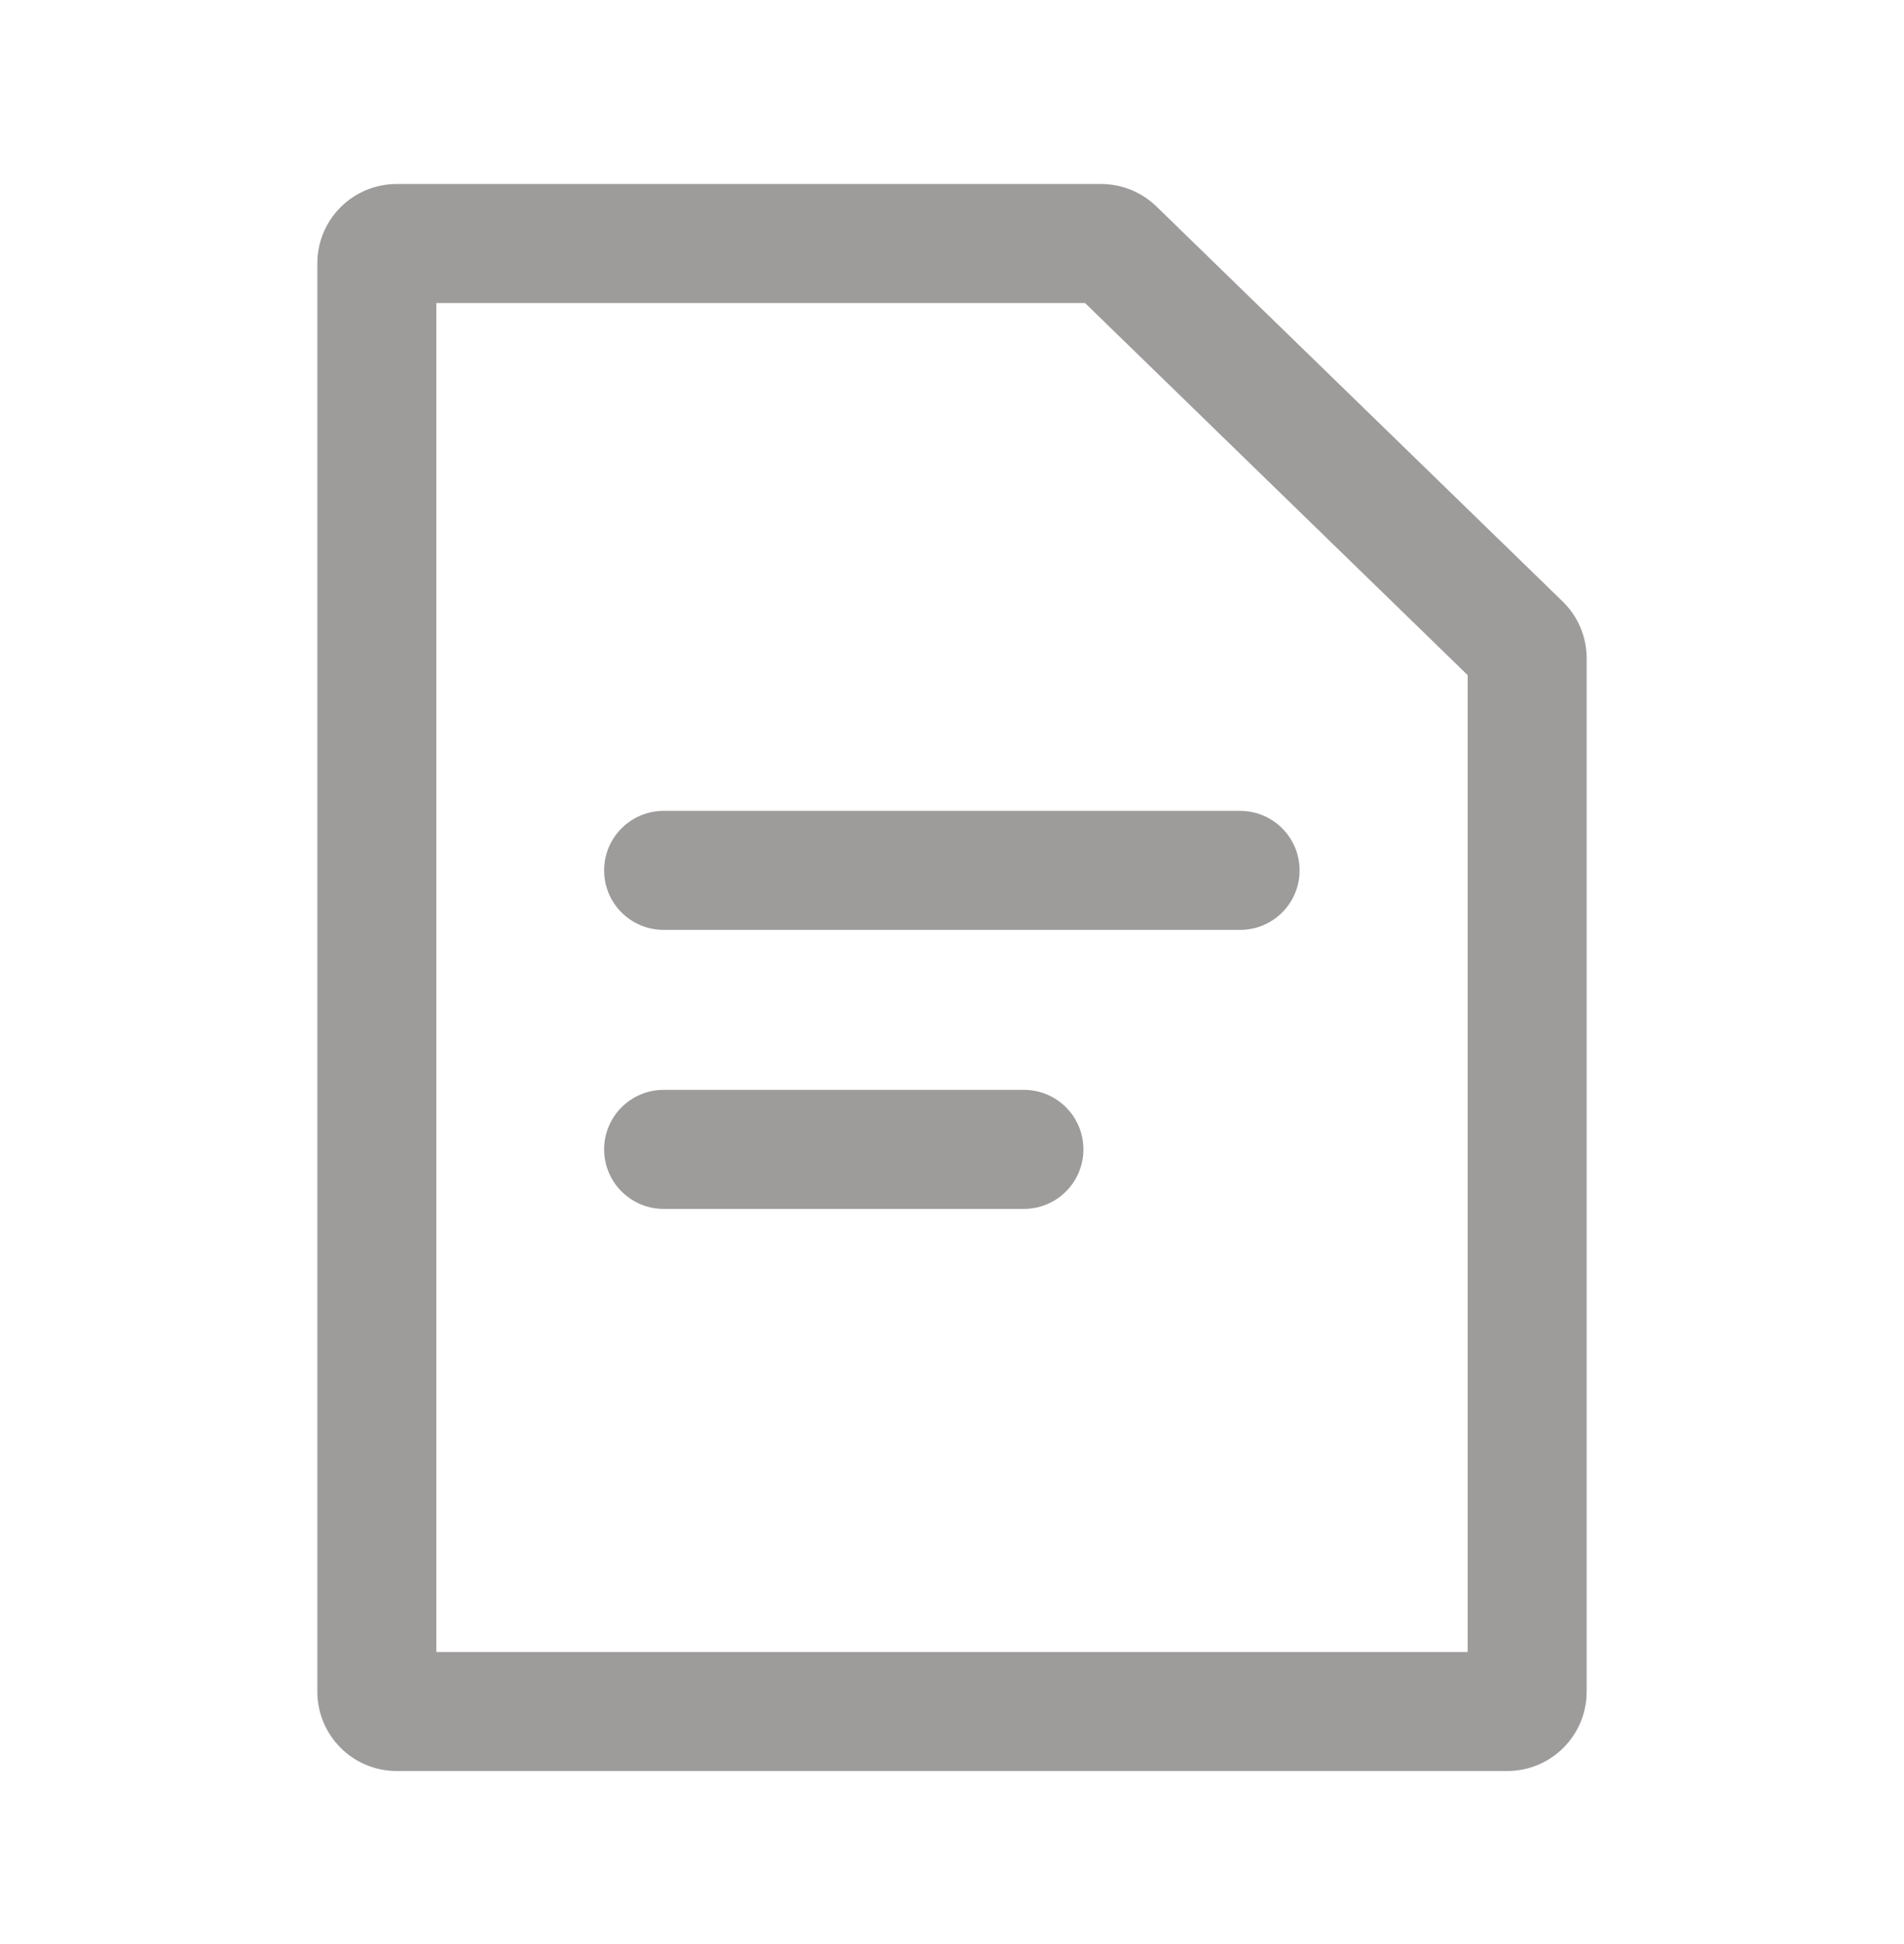 <?xml version="1.0" encoding="UTF-8"?>
<svg xmlns="http://www.w3.org/2000/svg" width="48" height="49" viewBox="0 0 48 49" fill="#9e9b9b" data-library="gosweb_dou" data-icon="dokumenty" data-color="#9e9b9b">
  <path fill-rule="evenodd" clip-rule="evenodd" d="M37 41.638V17.017L27.354 7.638H11V41.638H37ZM10 4.638C8.895 4.638 8 5.533 8 6.638V42.638C8 43.742 8.895 44.638 10 44.638H38C39.105 44.638 40 43.742 40 42.638V16.594C40 16.054 39.782 15.537 39.394 15.16L29.154 5.204C28.78 4.841 28.28 4.638 27.759 4.638H10Z"></path>
  <path fill-rule="evenodd" clip-rule="evenodd" d="M15.23 28.97C15.23 28.142 15.902 27.47 16.73 27.47H25.813C26.642 27.47 27.313 28.142 27.313 28.97C27.313 29.798 26.642 30.47 25.813 30.47H16.73C15.902 30.47 15.23 29.798 15.23 28.97Z"></path>
  <path fill-rule="evenodd" clip-rule="evenodd" d="M15.23 21.938C15.23 21.11 15.902 20.438 16.73 20.438H31.263C32.091 20.438 32.763 21.11 32.763 21.938C32.763 22.767 32.091 23.438 31.263 23.438H16.73C15.902 23.438 15.23 22.767 15.23 21.938Z"></path>
</svg>
